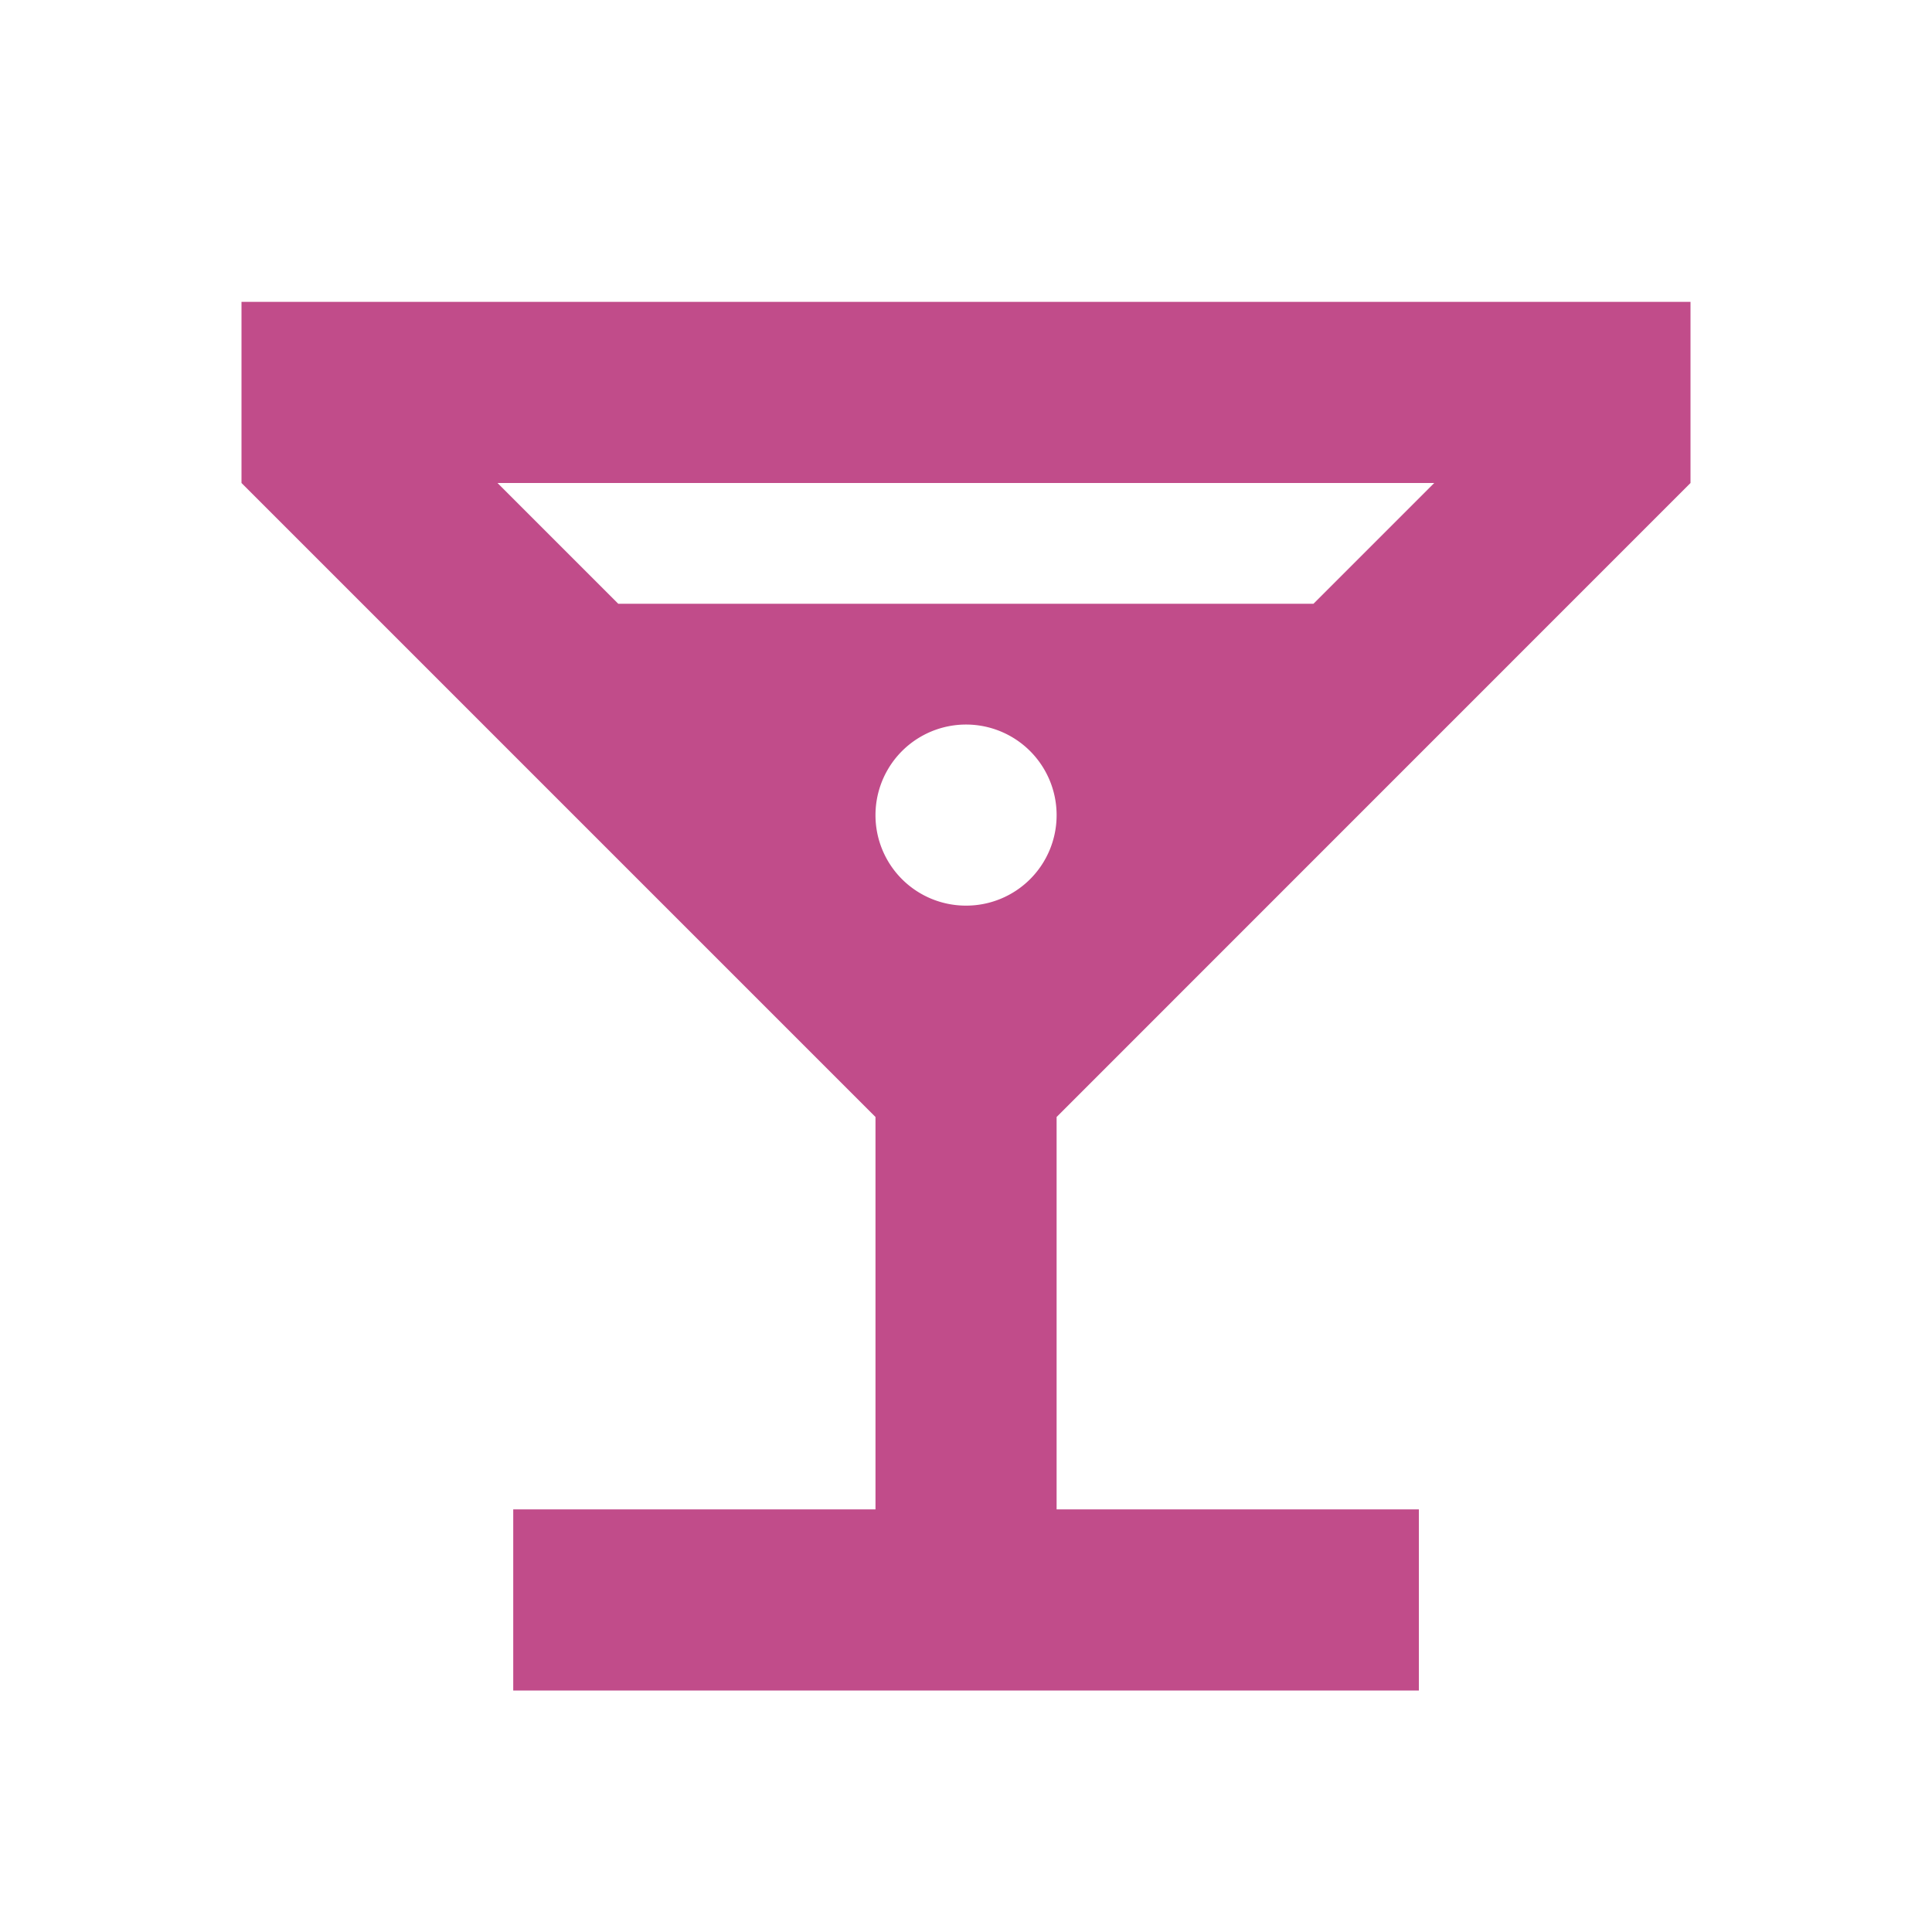 <svg xmlns="http://www.w3.org/2000/svg" viewBox="0 0 20 20" fill="#C14C8A"><path d="M17.5 5V3.125h-15V5l6.563 6.563v4.062h-3.75V17.5h9.375v-1.875h-3.75v-4.062zM10 9.375a.936.936 0 0 1-.937-.937.936.936 0 1 1 1.875 0 .936.936 0 0 1-.938.937M14.847 5l-1.25 1.25H6.4L5.15 5z" fill="#C14C8A"></path></svg>